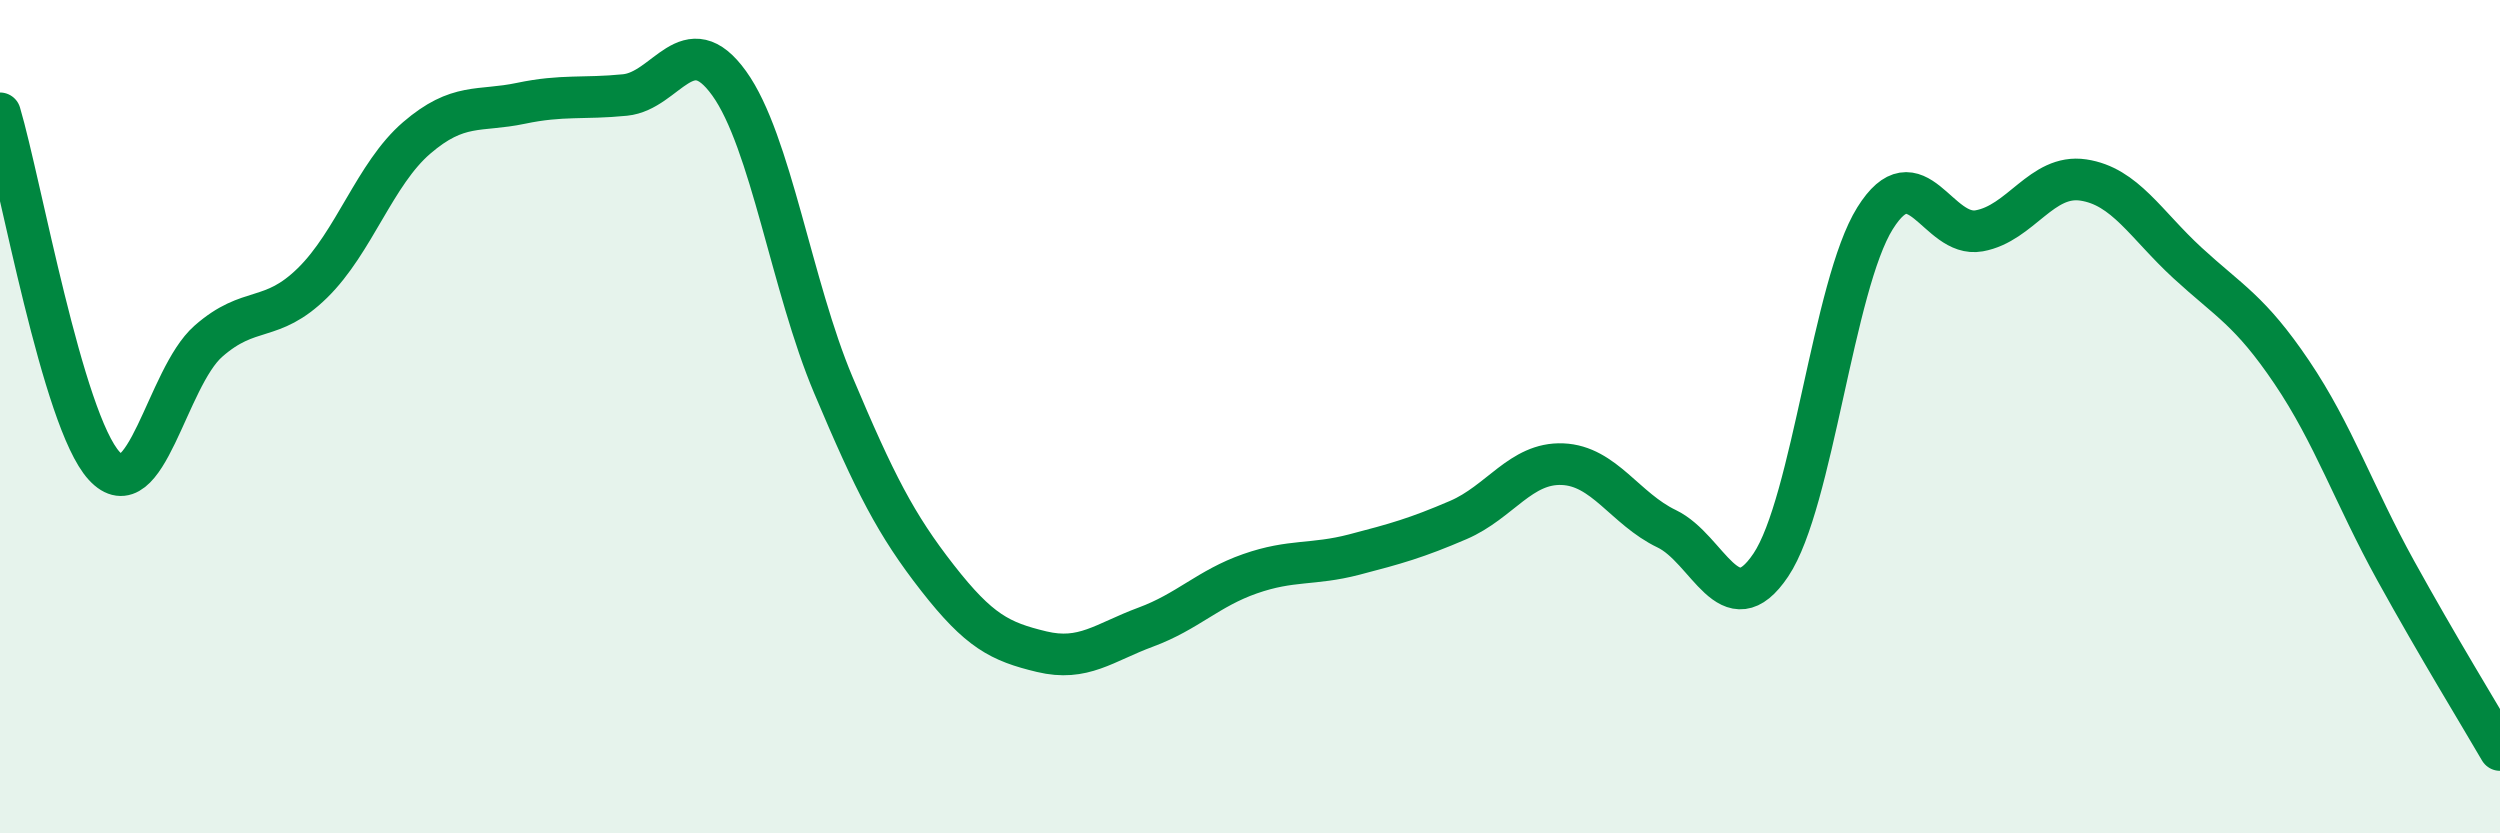
    <svg width="60" height="20" viewBox="0 0 60 20" xmlns="http://www.w3.org/2000/svg">
      <path
        d="M 0,2.72 C 0.5,4.41 1.5,10.09 2.5,11.18 C 3.5,12.27 4,9.07 5,8.19 C 6,7.31 6.5,7.77 7.5,6.79 C 8.5,5.81 9,4.17 10,3.31 C 11,2.45 11.5,2.69 12.5,2.48 C 13.5,2.27 14,2.38 15,2.28 C 16,2.18 16.5,0.61 17.5,2 C 18.5,3.39 19,6.87 20,9.24 C 21,11.61 21.5,12.59 22.5,13.87 C 23.5,15.15 24,15.4 25,15.64 C 26,15.88 26.5,15.42 27.5,15.05 C 28.5,14.68 29,14.12 30,13.77 C 31,13.42 31.5,13.57 32.5,13.31 C 33.5,13.05 34,12.91 35,12.48 C 36,12.05 36.5,11.1 37.5,11.14 C 38.5,11.18 39,12.21 40,12.69 C 41,13.17 41.5,15.05 42.5,13.56 C 43.5,12.07 44,6.84 45,5.24 C 46,3.64 46.5,5.72 47.5,5.54 C 48.5,5.36 49,4.17 50,4.32 C 51,4.47 51.5,5.39 52.5,6.31 C 53.5,7.23 54,7.45 55,8.93 C 56,10.41 56.5,11.89 57.5,13.7 C 58.5,15.51 59.5,17.14 60,18L60 20L0 20Z"
        fill="#008740"
        opacity="0.1"
        stroke-linecap="round"
        stroke-linejoin="round"
      />
      <path
        d="M 0,2.72 C 0.5,4.41 1.5,10.09 2.5,11.18 C 3.5,12.27 4,9.07 5,8.19 C 6,7.31 6.5,7.77 7.5,6.79 C 8.5,5.81 9,4.17 10,3.31 C 11,2.45 11.5,2.69 12.5,2.48 C 13.5,2.27 14,2.38 15,2.28 C 16,2.18 16.5,0.61 17.5,2 C 18.5,3.39 19,6.87 20,9.24 C 21,11.61 21.5,12.59 22.5,13.87 C 23.5,15.15 24,15.4 25,15.64 C 26,15.88 26.5,15.42 27.5,15.05 C 28.5,14.68 29,14.12 30,13.77 C 31,13.42 31.5,13.57 32.5,13.31 C 33.5,13.05 34,12.91 35,12.48 C 36,12.05 36.5,11.1 37.5,11.14 C 38.5,11.18 39,12.21 40,12.69 C 41,13.17 41.5,15.05 42.5,13.56 C 43.5,12.07 44,6.84 45,5.24 C 46,3.64 46.5,5.72 47.5,5.54 C 48.5,5.36 49,4.17 50,4.32 C 51,4.47 51.5,5.39 52.5,6.31 C 53.5,7.23 54,7.45 55,8.93 C 56,10.41 56.5,11.89 57.5,13.7 C 58.5,15.51 59.5,17.14 60,18"
        stroke="#008740"
        stroke-width="1"
        fill="none"
        stroke-linecap="round"
        stroke-linejoin="round"
      />
    </svg>
  